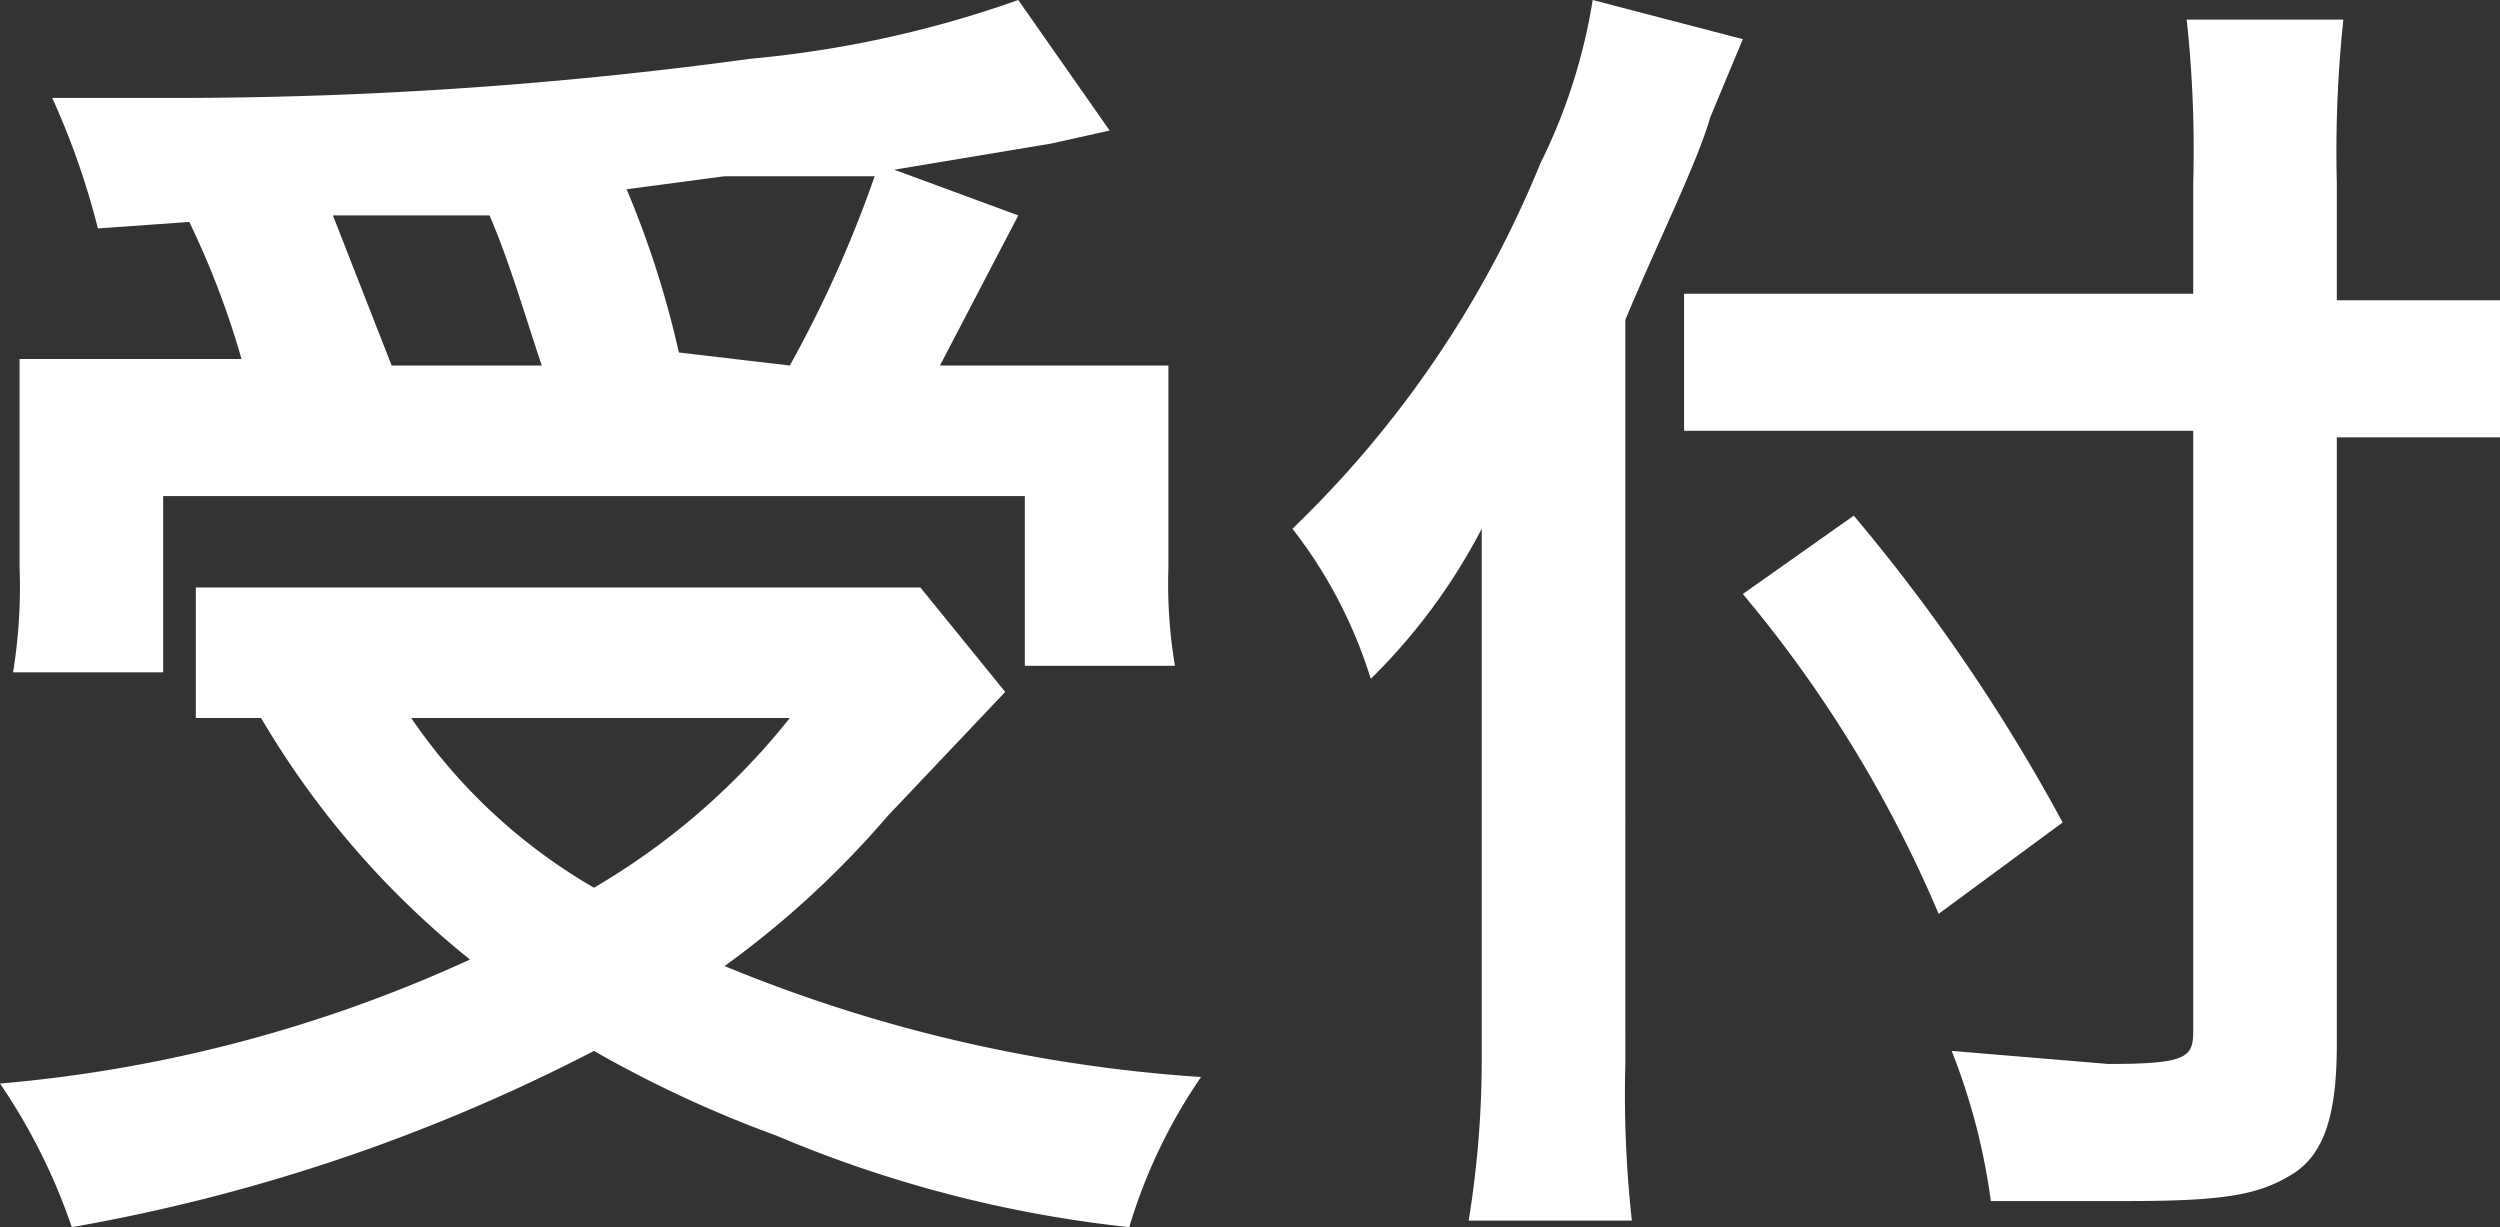 <svg id="b579de45-3b81-4a53-af52-42ea5cb1158e" data-name="レイヤー 1" xmlns="http://www.w3.org/2000/svg" viewBox="0 0 38.3 18.8" width="38.3" height="18.8">
  <rect x="0" y="0" width="38.3" height="18.8" fill="#333333" stroke="none"/>
  <defs>
    <style>
      .f7cd8dc5-41c0-423b-81f7-2c1e55d6d766 {
        fill: #fff;
      }
    </style>
  </defs>
  <g>
    <path class="f7cd8dc5-41c0-423b-81f7-2c1e55d6d766" d="M15.4,10.6l-1.8,1.9a14.4,14.4,0,0,1-2.5,2.3,23.1,23.1,0,0,0,7.3,1.7,8.2,8.2,0,0,0-1.1,2.3,19,19,0,0,1-5.4-1.4,18.2,18.2,0,0,1-2.8-1.3,27.8,27.8,0,0,1-8,2.7A9.1,9.1,0,0,0,0,16.6a21.7,21.7,0,0,0,7.2-1.9A13.5,13.5,0,0,1,4,11H3V9H14.1ZM1.5,3.5a11.8,11.8,0,0,0-.7-2H2.4A65.2,65.2,0,0,0,11.5.9,16.8,16.8,0,0,0,15.6,0L17,2l-.9.2-2.4.4,1.9.7L14.4,5.6h3.5V8.7a7.6,7.6,0,0,0,.1,1.5H15.7V7.6H2.5v2.7H.2A8.1,8.1,0,0,0,.3,8.7V5.5H3.7a13.1,13.1,0,0,0-.8-2.1ZM8.3,5.6C8,4.7,7.8,4,7.5,3.3H5.1L6,5.6ZM6.3,11a8.6,8.6,0,0,0,2.8,2.6,10.8,10.8,0,0,0,3-2.6Zm5.8-5.4a18.5,18.5,0,0,0,1.3-2.9H11.1l-1.5.2a14.7,14.7,0,0,1,.8,2.5Z"/>
    <path class="f7cd8dc5-41c0-423b-81f7-2c1e55d6d766" d="M24.9,16.3a17.7,17.7,0,0,0,.1,2.4H22.5a15.4,15.4,0,0,0,.2-2.4V8.1A9.1,9.1,0,0,1,21,10.4a7.2,7.2,0,0,0-1.2-2.3,16.3,16.3,0,0,0,3.8-5.6A8.7,8.7,0,0,0,24.4,0l2.3.6-.5,1.2c-.2.7-.8,1.9-1.3,3.1ZM33.6,2.8A18.5,18.5,0,0,0,33.5.3h2.4a19.3,19.3,0,0,0-.1,2.5V4.6h2.5V6.7H35.8V16c0,1.1-.2,1.7-.7,2s-1,.4-2.5.4H30.5a9.8,9.8,0,0,0-.6-2.3l2.4.2c1.2,0,1.3-.1,1.3-.5V6.6H25.8V4.5h7.8ZM28.4,7.9a27.9,27.9,0,0,1,3.2,4.7L29.7,14a19.4,19.4,0,0,0-3-4.9Z"/>
  </g>
</svg>
